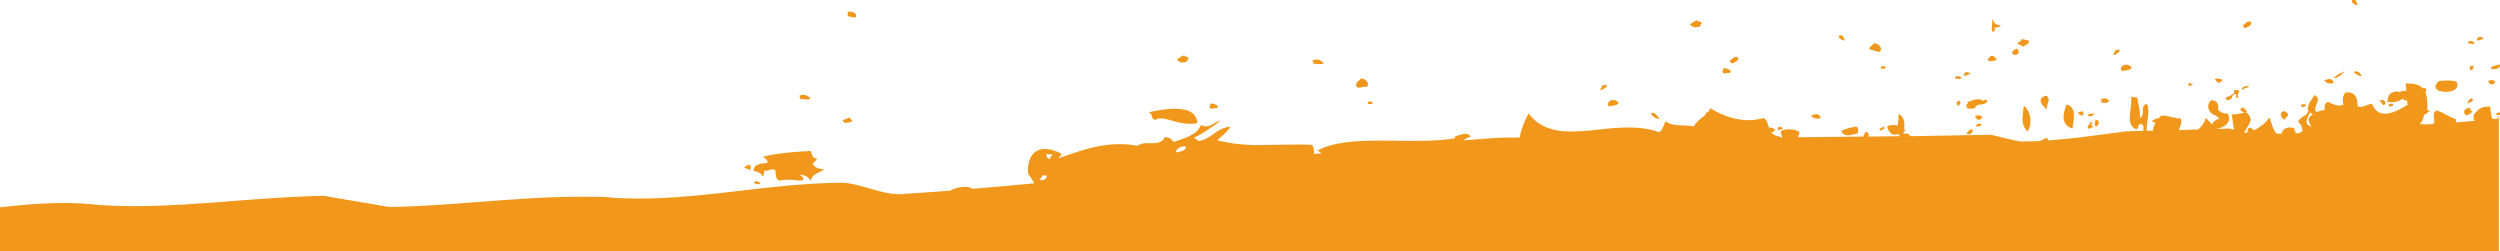 <svg xmlns="http://www.w3.org/2000/svg" data-name="Layer 1" viewBox="0 0 1920 193"><defs><clipPath id="a"><path d="M0 0h1920v298H0z" style="fill:none;stroke-width:0"></path></clipPath></defs><g style="clip-path:url(#a)"><path d="M1920 193H0v-33.8c14.4-1.6 31.4-3.3 48.7-3.3 9.3 0 18.5.5 27.8 1.6 8.5.5 17 .8 26.3.8 25.9 0 51.9-2 77-4 22.4-1.7 45.6-3.5 68.6-3.9l2.6.4c17.7 3 32.7 5.5 48.2 8.2 23-.4 46.2-2.2 68.6-3.9 25.2-1.9 51.2-4 77.1-4s17.8.2 26.3.8c6.1.4 12.5.6 19 .6 12 0 24.9-.6 39.7-1.9 13.1-1.1 26.4-2.7 39.3-4.2 23.9-2.8 48.6-5.6 73.2-6 1 0 2-.1 3-.1 7.2 0 14.9 2.3 22.3 4.4 7.4 2.2 15.1 4.4 22.4 4.4s2 0 3-.1c11.9-.8 24.3-1.6 36.8-2.6 1.2-1 6.2-2.9 11-2.9 2.1-.1 4.2.4 6 1.5 15-1.2 30.5-2.6 47.3-4.2-.7-1.6-1.6-3.1-2.6-4.5-.8-1-1.5-2.1-2.1-3.3-.2-3.1.1-6.2.9-9.2.6-2.2 1.7-4.3 3.3-6 2.3-2.3 5.5-3.5 8.7-3.4 3.8 0 8.1 1.2 12.8 3.6 0 .9-.4 1.7-1.2 2.1-.5.3-.9.8-1.1 1.4 2-.7 4.1-1.4 6.2-2.1 11.9-4.1 25.4-8.7 40.7-8.7 4.6 0 9.2.4 13.8 1.3 2.2-1.8 4.9-2 7.4-2h4.4c1.8 0 3.5-.2 5.2-.8 1.7-.7 3.1-2.1 3.8-3.8h1.1c1.6-.1 3.2.6 4.2 1.9.6.8 1.4 1.3 2.3 1.6 1.7-.7 3.4-1.3 5.1-1.9 3.2-1 6.2-2.3 9.1-4 2.8-1.6 5-4.1 6.2-7.1 1 .8 2.3 1.2 3.5 1.2 2.2 0 4.4-1.2 6.6-2.4 1.6-1 3.4-1.7 5.2-2.2 0 0-.6.4-1.5 1.1-3.7 2.7-13.4 10-19 11.9 0 .7.7 1 1.4 1.3.7.4 1.5.7 1.3 1.6 5.1-.6 8.6-3.1 12-5.5 3.6-2.6 7.3-5.2 13-5.6-2.1 3.6-5.3 6.2-8.3 8.8-.6.6-1.2 1.1-1.8 1.6 5.4 1.4 11 2.4 16.6 3 5.3.5 10.7.8 16.1.7 4.5 0 8.9-.1 13.5-.2h.2c4.6-.1 9.3-.2 14.2-.2s8.4 0 12.3.3c1.3 2.1 1.8 4.6 1.3 7l3.2-.3 1.8-.2h.8c-.8-1-1.9-1.7-3-2.2 12.5-6.7 30.5-7.6 48-7.6s9.2 0 13.7.1c4.5 0 9.2.1 13.7.1 16.9 0 25.1-1.1 30.4-2-.3-.3-.5-.6-.7-1 2.6-1.1 5.9-2.4 8.4-2.4 1.8-.1 3.4.8 4.3 2.3-1.8.3-3.4 1-4.9 2.1l-.9.6c10.1-.8 20-1.5 29.4-2.1h13.8c1.3-6.5 3.7-12.8 7-18.6 3.7 5.1 8.7 8.9 14.6 11.1 2.8 1 5.8 1.8 8.7 2.2 3.1.4 6.3.6 9.5.6 7-.1 14-.6 21-1.5h.5c7.4-1 14.9-1.5 22.4-1.6 4 0 8 .2 11.9.8 3.9.5 7.8 1.5 11.5 2.9 2.3-1.3 3.3-4.1 4.3-6.8.2-.5.4-1.1.6-1.6 1.9 1.2 4.1 2.1 6.3 2.5 2.3.4 4.5.6 6.8.6 3 0 6 .3 9 .7 1.3-3.1 3.8-5 6.2-6.8.9-.7 1.9-1.4 2.7-2.2-.3-.9.4-1.6 2-2.2.6-.8 1.1-1.7 1.5-2.7 5.4 3.4 16.3 9.2 29.3 9.2 4 0 8-.6 11.8-1.7 2.2 1.5 2.9 4 3.6 6.4.1.4.2.8.4 1.2.4-.1.9-.2 1.4-.2 1.4 0 2.7.8 3.4 2.1-1.5 1.1-2.2 1.4-3.1 1.4 1.4 2 3.4 3.1 6.4 3.3.1.2.2.5.3.7h1.8c-.5-1.4-1-3-1.4-4.5 1.2-1.1 3.9-1.7 6.9-1.7s6.2.8 7.7 2.2c-.4 1.3-.8 2.6-1.1 3.9 16.1-.1 32.9-.3 50.1-.5-.1-.4.1-.8.5-1.4.5-.7.9-1.5 1.2-2.3 1 .1 1.9.7 2.4 1.6.3.7.2 1.5-.2 2.1 6.6 0 13.8-.2 24.2-.3l-.9-1.5c-1.4.3-2.9.4-4.3.4h-.2c-3.1-2.3-3.9-3.7-4.3-6.6 1.5-.6 3.1-.9 4.7-.9 1.1 0 2.2.2 3.3.5 0-.9.2-1.9.3-2.8.3-2 .4-4.1.3-6.1 2 .8 3.5 2.6 4.1 4.7.6 2.3.6 4.6.2 6.9l.6.5.3.2h.1c-.4.7-.8 1.3-1.4 1.7 0 .3-.1.6-.2.9.8.2 1.6.2 2.4.2h1.6c.4.6.9 1.2 1.3 1.9 20.3-.3 41.2-.7 62.2-1.1 1.8.4 3.7.9 5.3 1.3 5.7 1.4 11.6 2.9 17.3 3.9 4.9 0 10-.2 15.2-.4.4-.5.9-.8 1.5-1V108.2h.1c0-.9 1.1-1.6 3.4-2.3.8.7 1 1.4.7 2 17.5-1.2 35.2-3.7 52.2-6h1.1c2-.4 4-.7 6-1 5.6-.2 10.1-.3 14.1-.4v-1c.1-1.3.3-2.7-.4-3.6-.6-.3-1.3-.5-2-.6-1.1 0-1.3 1-1.5 1.9s-.4 1.9-1.4 1.9h-.7c-1.2-.6-2.3-1.5-3-2.7-.7-1.1-1.1-2.4-1.3-3.7-.2-3.1 0-6.2.5-9.2.5-3 .7-6.1.4-9.2l2.2.3h.2l2.4.3c.2 2 .5 4 1 6 .8 3.2 1.2 6.4.9 9.7 2.4-1.6 2.4-3.6 2.3-5.6 0-2.1 0-4.1 3-5.4 1.9 3.4 1.2 8.4.5 13.3-.4 2.5-.6 5-.7 7.5h5c.2-2.2.9-4.3 1.9-6.2-.9-.4-1.9-.6-2.9-.8.9-1.2 2.4-2 4.8-2.6.1 0 .3.2.4.3.2-.2.3-.3.4-.5.5-.7 1.1-1.3 1.8-1.8h.9c2.3 0 4.7.5 6.9 1.1l.9.2h.2c1.5.4 3 .7 4.5.9.6 0 .9-.1 1.1-.4 1.5 2.5.8 4.4 0 6.5-.4.9-.7 1.8-.9 2.8 3 0 6.1-.2 9.1-.3h.3l3.4-.1h1.9c3.3-3 5.4-6.3 5.8-9.1 1.3 1.5 2.9 3.1 5 5.2.3-1.9 2.1-3.4 5.3-4.5-.6-.8-1.3-1.5-2.1-2-.2-.2-.4-.3-.5-.4-2.8-.6-4.9-2.7-5.6-5.5-.6-2.3.3-4.8 2.2-6.3 2.1.2 3.5.8 4.4 1.9.9 1.2 1.2 2.9.8 5.5l.2.2c1.6 1.7 3.9 2.7 6.3 2.7h.8c1.3 1.8 1.5 4 .7 6-1.3 2.9-4.6 5-9.1 5.7v.1c2.8 0 6-.2 9.6-.3l.6.2h.3c.7.3 1.5.5 2.2.6.2 0 .4 0 .6-.1 0-.6-.2-1.3-.3-1.9-.4-3.2-.9-6.5-1.5-9.6h1.1c1.6 0 3.2-.2 4.7-.6 1.3-.3 2.6-.5 3.9-.6-.3-.2-.5-.3-.8-.5-1.2-.8-2.3-1.5-2.2-2.2 0-.5.8-1 2.3-1.5.3.6.8 1.1 1.3 1.5.7.7 1.5 1.4 1.3 1.9 0 .4-.6.6-1.5.8h1.6c2.2 1.9 3.1 3.7 2.8 5.8-.3 1.9-1.5 3.8-2.8 5.8-.7 1.1-1.4 2.2-2.1 3.4.3 0 .5.1.8.2.2 0 .5.1.7.2 1.4-.5 1.3-1.2 1.2-1.9 0-.8-.2-1.7 2.1-2.2 1 .8 2.1 1.5 3.2 2 4.7-2.8 8.8-5.6 11.4-9.9.6 1.4 1 2.8 1.5 4.2.8 3 2 5.8 3.7 8.3h4.4c0-1.1.4-2.1 1.2-2.9 1.4-1.3 3.2-1.9 5.1-1.8.9 0 1.7 0 2.5.3.3.3.6.7.8 1 0 .1.1.2.2.4V99v.9c.5.7.7 1.5.7 2.4h3.1c.3-.8 1.4-1.2 2.3-1.5-.2-1.6-.6-3.2-1.2-4.7-.6-1.3-1.3-2-2.1-2h-.2c.5-2.5 2.4-3.7 4.2-4.8 1.6-.8 2.9-2 3.8-3.5-1.9-3.8 1.7-8.6 4.3-12.1l.5-.7c1.6.8 2.4 1.8 2.4 3.2 0 1.3-.4 2.6-1 3.8-.7 1.8-1.4 3.7-.7 5.4.3.2.7.4 1.1.4.8 0 1.6-.3 2.4-.6.8-.3 1.6-.5 2.4-.6.3 0 .6 0 .9.2.2-.7.2-1.4.1-2.1-.1-.8 0-1.6.2-2.4.5-1 1.5-1.7 2.5-2 .9.3 1.7.7 2.5 1.1 1.8 1 3.8 1.5 5.8 1.7 1.2 0 2.3-.2 3.4-.6-.4-1.6-.5-3.3-.3-5 .2-1.7.9-3.3 2-4.6h1c7.3 0 7.8 5 8.2 9 0 .8.1 1.4.2 2 .7.1 1.3.2 2 .2 1.3 0 2.6-.4 3.8-.9 1.7-.7 3.4-1.2 5.1-1.5.8 2.3 2.2 4.4 4.2 5.9 1.7 1.2 3.7 1.8 5.8 1.7 3-.1 5.9-.8 8.5-2.1 3.1-1.3 6-2.9 8.8-4.7-.1-1.1-.2-2.3-.3-3.4H1846.8l-1.5-1.2c-2.7 1.8-5.8 2.7-9.1 2.6-1 0-2-.1-3-.4.4-.8.7-1.7.8-2.5 0-1.1.5-2.2 1.2-3.1 1-1.1 2.7-1.9 5.3-2.4.6.2 1.3.3 2.1.6s0 0 0-.1c1.5-.6 3-.9 4.6-.9h.9v-.4l-.1-.8c-.1-1.5-.3-3-.5-4.4h2.5c2.2 0 4.4.3 6.5 1 1.6.6 3 1.5 4.1 2.7.4 0 .8-.1 1.3-.1h.8c.9 1.4.8 2.4 0 3.1 1.5 3.4 1.5 7.6 1.5 11v2.4c.6.5 1.3 1 2.2 1.7h-2.1c0 .3 0 .6.1.8-.7.8-1.7 1.3-2.8 1.4-.1 2.7-1.3 5.3-3.3 7.1 1.9.2 3.7.3 5.6.3 1.8 0 3.6-.1 5.4-.6.3-1.4.2-2.8 0-4.2-.2-1.1-.3-2.1-.2-3.2.3-1.2 1.1-2.2 2.2-2.7 2.8.9 5.6 2.2 8.2 3.7 2.2 1.3 4.5 2.3 6.8 3.2-.2.8-.2 1.5-.2 2.3 4.8-.4 9.7-.8 14.6-1.2-1.2-1.2-1.4-3.1-.7-4.6 1-1.8 2.4-3.3 4.1-4.5 2-1.3 4.3-1.9 6.6-1.8h1.9c0 2.4.4 4.9.9 7.3.1.6.3 1.3.4 2 .7 0 1.4 0 2.1.2h.6c.5 0 .9-.1 1.4-.2.2-.7.6-1.3 1.1-1.8V193ZM802.2 134.5c-1.4 0-1.9.9-2.5 1.9-.3.7-.8 1.3-1.4 1.7.6.1 1.2.2 1.8.2 1 0 1.9-.2 2.7-.8.7-.7 1.1-1.6 1.1-2.5-.5-.2-1.1-.3-1.6-.3Zm1.6-16.4c-.3.9-.1 1.8.4 2.6.5.7 1.3 1.3 2.1 1.6.3-1.5 1.1-2.7 2.3-3.6-.7 0-1.3-.2-2-.2h-.5c-.8 0-1.5-.2-2.3-.3Zm105.2-5.6c-1.5 0-2.9.5-4 1.4-.9.6-1.6 1.4-1.9 2.4 0 .4.2.7.5.8.6-.3 1.3-.5 2-.6 1-.1 2.1-.4 3-.8 1.1-.6 2-1.6 2.4-2.9-.6-.2-1.3-.4-2-.4Zm865.4-26.1c-.1.2-.2.4-.4.6-.9 1.4-1.7 2.9-2.2 4.4-.6 1.4-.5 3.1.3 4.4 1.3.4 2.4 1.1 3.3 2.1-.2-.5-.5-.9-.7-1.4-1.1-2-2.2-4.1-1.5-5.8.4-1.1 1.4-2 3.2-2.6-.7-.4-1.3-1-1.8-1.6ZM582 141.6c-1 0-1.9-.5-2.7-1.2-.1-.1-.1-.3 0-.5.2-.6.8-.7 1.3-.7 1.4 0 3.2.9 3.3 1.5 0 .3-.3.6-1.7.8Zm41.3-2.6c-.8-.7-1.6-1.4-2.4-2.2-1.4-1.5-1.8-1.9-6.5-2.7.3.5.7.9 1.2 1.2.9.7 1.9 1.4 1.2 3-.9.2-1.9.3-2.8.3-1.4 0-2.8-.1-4.3-.3h-.2c-1.4-.2-3.2-.3-5-.3-1.9 0-3.8.2-5.7.7-1.1-.3-2.1-1.1-2.5-2.2-.4-1.1-.5-2.2-.6-3.3 0-.9-.1-1.7-.3-2.6-.8-.3-1.6-.5-2.4-.5-.8 0-1.5.2-2.2.5-.7.3-1.4.5-2.2.5-.5 0-1 0-1.5-.2l-.2 1v.2c-.3 1.2-.5 2.5-.8 3.8-1.7-3-2.8-3.4-5-4-.7-.2-1.4-.4-2.3-.7-.2-1.8.7-3.5 2.3-4.4 1.6-.7 3.4-1.2 5.2-1.3 1.2-.1 2.3-.4 3.5-.7-.6-2-2.1-3.6-4.1-4.3 9.9-2.8 21.9-3.6 33.4-4.4h.8l2.6-.2c.4.7.7 1.4.9 2.2.2.9.5 1.7 1.1 2.5.9.8 2.2 1.2 3.4 1.1-.6.4-1.1.9-1.4 1.5-.6.9-1.1 1.8-2.5 1.8.4 1.5 1.3 2.7 2.6 3.5 1.9 1 4.1 1.5 6.2 1.4-1.2 1.1-2.6 2-4.2 2.6-1.4.6-2.6 1.3-3.8 2.3-1.2 1.1-1.9 2.6-2 4.2Zm-47.4-8.2c-1.3-1-2.9-1.7-4.5-1.8.2-.4.6-.7 1-.9.6-.3 1-.8 1.1-1.4h1c0 .1.5.2.5.2h.3l1.5.2c-.1.6-.2 1.3-.4 1.9v.3c0 .5-.2 1-.3 1.6Zm843.4-26.9c-1.2 0-2.3-.2-3.4-.8-.9-.6-1.5-1.6-1.7-2.7 3.6-1.6 7.5-2.7 11.5-3.2 1.1.7 1.6 2 1.3 3.2-.1.6 0 1.2 0 1.7-2.5 1.1-5.1 1.7-7.8 1.8Zm92.4-.9h-1c-.4-1.7 1.6-3 3.6-4 .7.6.9 1.6.5 2.4-.6 1.1-1.9 1.8-3.2 1.7Zm45.3-1.9c-2.2-2.8-3.3-5.1-3.6-7.7-.3-2.5 0-5.2.5-8.9v-.3c.1-.9.3-1.7.4-2.7 1.3.8 2.3 1.9 3 3.2.8 1.4 1.4 2.9 1.7 4.5.9 4.4.1 9.1-1.9 11.9Zm-113.3-.8c-.2-.3-.3-.7-.1-1.1.3-.7 1.4-1.3 3.3-1.8.2.3.3.7.2 1.1-.3.7-1.4 1.3-3.3 1.8Zm-77.7-.2c-.5-.3-.7-.9-.5-1.4.1-.4 0-.8-.2-1.1h1.9c.3 0 .6 0 .9-.2.2.3.4.5.6.7.2.2.4.4.6.7l-1.4.5h-.1l-.5.2c-.4.1-.8.3-1.2.4Zm237.6-1.2c-.8-1.4.2-2.5 1.1-3.6.6-.5 1-1.1 1.3-1.8h.6c.2 0 .3 0 .3.1s0 .4-.2.7c-.4.5-.6 1.2-.4 1.8.3.6.9 1.1 1.6 1.3l-2.4.9c-.6.2-1.3.5-1.9.7Zm-11.9-.1c-3.1-1.1-5.1-2.7-6.1-4.9-1.8-3.9-.2-9.1 1.5-13.7 1.5.4 2.9 1.2 3.9 2.4.9 1.1 1.4 2.4 1.6 3.7.5 2.8 0 6.3-.5 9.6-.1 1-.3 1.9-.4 2.8Zm-73.1-1.4c-.7-.3-1-.7-.9-1.1.2-.4.5-.8.9-.9.5-.2 1.1-.4 1.7-.4 1 0 1.5.4 1.6 1.2-1 .4-2 .7-3.3 1.2Zm91.4-.3c-1.5-.5-1.2-2-.9-3.6.1-.6.2-1.1.3-1.7 1.5.3 2.4 1.1 2.5 2.1 0 1.3-.7 2.6-1.9 3.2Zm-695.9-2c-4.4-.1-8.7-.8-12.8-2.1-.5-.1-1-.3-1.5-.4-2.7-.9-5.5-1.5-8.3-1.7-1.5 0-3 .4-4.2 1.2-2-.3-2.4-1.6-2.7-2.9s-.7-2.6-2.7-2.9c8.3-1.9 14.9-2.8 20.4-2.8 11 0 16.8 3.7 17.3 11.1-1.8.3-3.5.5-5.3.5Zm-264.7-.7h-.7c-.2-.2-.4-.5-.6-.7-.4-.5-.8-.9-1.1-1.4.7-.3 1.5-.5 2.2-.8h.1c1-.4 2.1-.8 3.1-1.2.8.9 1.5 1.8 2.4 2.7-1.6.8-3.4 1.3-5.2 1.3Zm869.6-2.2c-.8-1-1.6-1.9-2.4-2.8.9-.5 1.9-.7 2.9-.8 1.5 0 2.7.7 2.7 1.5 0 .9-1.1 1.7-3.2 2Zm236.4-.2c-2-.3-3.5-1.9-3.7-3.9-.1-1.3.8-2.5 2.2-2.8 1.1.3 2.1.9 2.8 1.7.3.3.5.6.6 1.1 0 .6-.6 1.1-1.1 1.6-.8.7-1.6 1.4-.8 2.4Zm-480.6-.5c-1.6-.2-3.1-.7-4.5-1.5-1.1-.8-1.9-1.9-2.4-3.2.4-.1.8-.2 1.2-.2 1.8 0 3 1.5 4.1 3 .5.7 1.1 1.3 1.7 1.9Zm120.6-.4c-1.8 0-3.5-.8-4.5-2.3 1.2-.7 2.5-1 3.9-1.1.9 0 1.7.3 2.4.9.6.6.9 1.3 1 2.1-.9.3-1.8.4-2.8.5Zm209.5-1.9h-1c-.2-.7-.3-1.1 0-1.3.2-.3.7-.4 1.5-.5.8 0 1.6-.2 2.4-.5.3.4.3.8.1 1.2-.7.8-1.8 1.2-2.9 1.1Zm289.8-.6c-1.3-.2-2.2-1.3-2.3-2.5 0-.7.2-1.3.7-1.8.6-.7 1.5-1.1 2.4-1.4 1.5 0 1.8.6 2 1.2v.3c0 .5.2.9.7.9h.6c0 1-1.4 1.7-2.7 2.5-.5.3-1.1.6-1.5.9Zm-295.6 0c-1.4 0-2.7-.9-3.4-2.1l.6-.2h.4c.8-.4 1.5-.7 2.2-1 .8.4 1.2 1.3 1.1 2.1 0 .3 0 .7.2 1-.4.1-.8.2-1.2.2Zm318.3-.1c-.3-.3-.4-.7-.2-1.1.6-.7 1.5-1.1 2.4-1h.4v1.9h-1c-.5 0-1.1 0-1.6.1ZM1572.3 84c-2.3-1.2-5.4-4.7-5-7.3.2-1.6 1.7-2.7 4.4-3.3 1 .9 1.6 2.1 1.7 3.3 0 1-.3 2-.7 2.9-.5 1.4-1 2.8-.4 4.3Zm-642.1-.3c-1.7-1.1-1.4-1.9-1-2.7.3-.4.4-1 .2-1.5h.7c2.1 0 4.2.9 5 1.9.3.4.3 1 .1 1.4-.8.3-1.6.4-2.4.4-.9 0-1.8.1-2.6.5Zm581.1-.6c-.8-.4-1.2-1.3-1.1-2.1 0-.3 0-.7-.2-1h1.8c-.4-.4-.8-.9-1-1.4 3.2-1.3 6-2.4 8.4-2.4 1.3 0 2.5.4 3.4 1.2.9-.2 1.7-.5 2.6-.9.7.5 1 1.1.9 1.6-.4 1.2-3.2 2.2-5.3 2.2h-.9s-.1 0-.2-.1l-.9.6c-.5.4-1.1.8-1.7 1.1l.1.1s.1 0 .1.2c-.4 1-1.3 1.2-2.5 1.2h-1.9c-.5 0-1 0-1.5.1Zm256.7-.5c-.5-.3-.7-.9-.5-1.4.1-.4 0-.8-.2-1.1h1.9c.3 0 .6 0 .9-.2.4.4.8.9 1.2 1.4l-.8.3-.7.2c-.6.2-1.2.4-1.8.7Zm67.1-.5c-.5-.3-.7-.9-.5-1.4.1-.4 0-.7-.2-1h1.9c.3 0 .6 0 .9-.2l.3.3c.3.5.6.8.8 1.1-.4.1-.7.3-1.1.4h-.2c-.6.2-1.3.5-2 .7Zm-599.5-.4c-.7-.8-.9-1.9-.5-2.8.8-1.4 2.3-2.2 3.8-2.1 1.7 0 3.2.8 4.2 2.2-.7 1.7-3.4 2.1-5.8 2.4-.6 0-1.2.2-1.8.3Zm268.9-.7c-1 .1-1.8-.6-1.9-1.6 0-.9.7-1.9 2.3-2 .5.4.8.7.9 1 0 .4-.2.8-.5 1-.4.4-.7.9-.2 1.5h-.6Zm326-.2c-.8-.9-1.5-1.8-2.3-2.6l-.4-.4-.3-.4c.6-.4 1.4-.6 2.1-.6 1.1 0 2.2.7 2.4 1.8.1 1-.5 2-1.5 2.2Zm-779.9-.9c-.2-.4-.2-.9 0-1.4.3-.4.8-.5 1.8-.5h.9c.3.4.7.8 1 1.1h.1v.3c-.5.3-1 .4-1.6.4h-1.2c-.3 0-.7 0-1 .2Zm844-.5c.2-.3.4-.7.6-1 .5-1.4 1.7-2.5 3.1-3 .7.6.9 1.1.8 1.6-.2 1.1-2.3 1.8-4.5 2.5Zm-277.8-.5h-2.9c.2-.9 0-1.8-.7-2.4 1-.6 2.1-.9 3.3-.9 1.4 0 2.8.8 3.4 2.1-1.6 1.1-2.2 1.4-3.1 1.4Zm93.9-1.7-1.5-1.8-.1-.3c.4-.2.9-.4 1.4-.6 2.5-1.1 5.1-2.2 5.4-3.6.1-.6 0-1.3-.5-1.7h1.9c.3 0 .6 0 .9-.2.1.3.4.5.8.5.3 0 .6 0 .9-.2-.1.6-.3 1.2-.6 1.7-.5 1.2-1.1 2.5-.2 4-.3 0-.7.1-1 .1-.2 0-.5 0-.7-.2-.2-.2 0-.5 0-.9.1-.6.3-1.4-.7-1.8-2 .6-2.2 1.4-2.5 2.3-.3 1-.5 2-3.4 2.5Zm-1091.2-.8c-.7 0-1.4 0-2.2-.2-.7 0-1.4-.1-2.2-.2h-.7c.2-.9 0-1.8-.7-2.4 1-.5 2.2-.8 3.3-.8 2.4 0 4.2 1.5 5.6 3-1 .4-2.1.6-3.2.6m1258.9-5.8c-1.7 0-3.3-.3-4.9-.8-1.2-.4-2.3-1.2-2.8-2.4-.6-1.5.4-3.3 2.7-5.3h1.3c1.8-.1 3.7-.3 5.5-.3 2.2 0 4.4.3 6.6 1 .8 1.5.8 3.3 0 4.7-1.5 2.3-5.2 3.1-8.2 3.1m-649.2-1.1c-.5-.8 0-1.4.4-2s.9-1.2.4-2h.9c1 0 2-.2 2.9-.5.1.9-.3 1.9-1 2.4-1.1.9-2.4 1.6-3.7 2Zm494.2-.6c-1.4-.1-1.7-.5-1.7-.8 0-.9 2.4-2.1 4.4-2.1h.4c.3.2.5.4.5.6 0 .4-1.1.6-2 .9s-1.9.5-2 .9c0 .2.1.4.5.6Zm-680.3-1.6h-.5c-.3-.3-.6-.7-.8-.9-.3-.4-.6-.8-1-1.1.2 0 .3-.1.5-.2.2 0 .3-.1.5-.2-.7-1.1.4-2 1.5-2.8.7-.6 1.5-1.1 1.6-1.8h.2c2.4 0 4.5 1.4 5.3 3.7.3 1.1-.2 2.4-1.3 2.9-.7 0-1.4-.1-2-.3-1.3.5-2.7.8-4.1.8Zm638.1-1.2c-.5-.3-.7-.9-.5-1.4.1-.4 0-.7-.2-1h.4c.4 0 .8.2 1.2.4.4.2.8.3 1.2.4.2 0 .4 0 .6-.1 0 .1.1.3 0 .4-.1.4-1 .7-1.8 1-.3.1-.7.3-1 .4Zm231.7-1c-.8-1-1.6-1.9-2.4-2.8.9-.5 1.9-.7 2.9-.8 1.5 0 2.7.7 2.7 1.5 0 .9-1.1 1.7-3.2 2m-123.5-.9c-1.8 0-3.5-.8-4.5-2.3 1.2-.7 2.5-1 3.9-1.1.9 0 1.7.3 2.4.9.6.6.9 1.3 1 2.1-.9.3-1.8.4-2.8.5Zm-86.2-.5-1.8-2.1-.5-.6c.5-.4 1.2-.6 1.8-.6.5 0 .9.1 1.4.3.4.2.9.3 1.4.3.3 0 .7 0 1-.2.2.3.3.7.1 1.1-.3.7-1.4 1.3-3.3 1.8Zm-197.9-2.8c-.5 0-1 0-1.4-.2-.5-.1-.9-.2-1.4-.2h-.9c-.3-.3-.3-.8-.2-1.2.2-.4.9-.7 1.8-.7s2.6.4 2.9 1.1c.1.3 0 .7-.1.9h-.7Zm287.3-.6c.4-1.8 3.2-3.2 5.9-4.5.7-.3 1.4-.7 2-1 0-.1.2-.2.3-.3-.7 1-1.6 1.9-2.5 2.7-1.6 1.5-3.6 2.6-5.7 3.2Zm20.5-1.7c-2.2-.4-4.3-1.6-5.7-3.4.5-.2 1-.3 1.5-.3 1.6 0 3.1.8 4 2.1.4.4.5 1 .3 1.5Zm-304.4-.2c-.5-.4-.7-1.1-.4-1.6.5-.9 1.4-1.4 2.4-1.3 1 0 1.9.5 2.4 1.4-1.4.5-2.9 1-4.2 1.5h-.1Zm-184.6-1.7c-1.8-1.1-1.4-1.9-1-2.7.3-.4.4-1 .2-1.5h.7c2.1 0 4.2.9 4.9 1.9.3.4.3 1 .1 1.4-.8.3-1.6.4-2.4.4-.9 0-1.7.1-2.5.5Zm305.4-2c-.7-.8-.9-1.9-.5-2.8.8-1.4 2.3-2.2 3.8-2.1 1.7 0 3.2.8 4.2 2.2-.7 1.7-3.4 2.1-5.8 2.4-.6 0-1.2.2-1.8.3Zm268.9-.6c-1 .1-1.8-.6-1.9-1.6 0-.9.7-1.8 2.3-2 .6.4.8.7.9 1 0 .4-.2.8-.5 1-.4.4-.7.9-.2 1.5h-.6Zm16.3-.9h-.9c-.6-.4-.9-.8-.8-1.1.1-.7 1.7-1.2 3.3-1.6 1-.2 1.9-.6 2.8-1 .3.2.5.4.7.7v1.2c-.7 1.1-3.3 1.9-5.2 1.9Zm-470.2-.3c-.2-.4-.2-.9 0-1.4.3-.4.9-.6 1.8-.6h.9l.4.5v.2c.1 0 .3.2.3.2.2.2.3.4.5.6-.5.3-1 .4-1.6.4h-1.2c-.3 0-.7 0-1 .2Zm-431.1-3.5c-.7 0-1.4 0-2.2-.2-.7 0-1.4-.1-2.1-.2h-.7c.2-.9 0-1.8-.7-2.4 1-.5 2.2-.8 3.4-.8 2.4 0 4.2 1.5 5.6 3-1 .4-2.1.6-3.2.6Zm316.6-.5-.5-.5c-.4-.5-.9-1-1.3-1.5l1.5-1.2c1.1-1 2.2-1.9 3.7-1.9h.8c.5.5.7 1.1.6 1.8-.3 1.4-2.6 2.4-4.7 3.3ZM908.3 48c-1.8 0-3.5-.9-4.6-2.4.8-.3 1.6-.7 2.2-1.3 1-.9 2.3-1.5 3.7-1.7.4.7 1.1 1.1 1.8 1h.5c.5.4.8.7.9 1 0 .4-.2.8-.5 1-.4.4-.7.9-.2 1.5-1.2.5-2.5.8-3.8.9Zm620-1h-.8c-.6-.4-.9-.8-1-1.2 0-.5.5-.9 1-1.2.6-.5 1.2-.9.9-1.5.4-.1.8-.2 1.2-.2 1.8 0 3 1.5 4 2.8-1.6.8-3.4 1.3-5.3 1.3Zm95-4.5c-.5-.8 0-1.4.4-2s.9-1.2.4-2h.9c1 0 2-.2 2.9-.5.1.9-.3 1.9-1 2.4-1.1.9-2.3 1.6-3.7 2Zm-75.5-.1c-.1-.3-.5-.5-.8-.5-.3 0-.6 0-.9.2-.6-.6-.8-1.5-.6-2.3.3-1 1.6-1.8 3.6-2.4 1 1 1.4 1.9 1.3 2.7-.2.9-1.1 1.7-2.7 2.3Zm-104.5-2.6c-1.3 0-2.5-.4-3.7-.9-1.1-.5-2.4-.8-3.6-.9-.8-1.2.3-2 1.4-2.9.7-.6 1.5-1.2 1.7-1.8h.2c2.4 0 4.5 1.4 5.3 3.7.3 1.1-.2 2.4-1.3 2.9Zm110.1-3.9c-.4-.7-1.1-1.2-1.9-1.3-1-.2-1.8-.8-2.1-1.7 2.2-1 3.2-1.9 3.1-2.9 1.9.3 3.5.6 5 .9.5.3.7.9.7 1.5-.1.9-1.5 1.7-2.8 2.4-.7.4-1.4.8-2 1.2Zm346-2.1c-.5 0-1 0-1.4-.2-.5-.1-.9-.2-1.4-.2h-.9c-.3-.3-.3-.8-.2-1.2.2-.4.9-.7 1.8-.7s2.6.4 2.9 1.1c.1.3 0 .7-.1.9h-.7Zm3.5-2.6c-.5-.4-.7-1.1-.4-1.6.5-.9 1.4-1.4 2.4-1.3 1 0 1.9.5 2.4 1.4-1.6.6-3 1.1-4.3 1.6Zm-486.2-.2c-1.7 0-3.2-.8-4.2-2.1-.3-.5-.4-1.1-.1-1.6.5 0 1-.1 1.4-.2 1.5 0 1.7.7 2 1.6.2.9.6 1.6 1.3 2.2h-.3Zm114.1-6.2c-1.5-1.1-1.2-3.3-.9-5.5.2-1.8.5-3.7-.4-4.9.8.5 1.4 1.2 1.7 2.1.7 1.3 1.3 2.7 4.3 2.7h1.2c-.9 1.4-2.5 2.1-4.1 2h-1.2c1.2 1.3.8 1.8 0 2.6-.3.3-.6.7-.8 1.1Zm193.3-3.1c-.2-.3-.5-.6-.8-.9-.3-.5-.6-.8-.9-1.2l1.5-1.2c1.1-1 2.1-1.9 3.7-1.9h.8c.5.5.7 1.1.6 1.8-.3 1.4-2.6 2.4-4.7 3.3Zm-421.8-.7c-1.8 0-3.5-.9-4.6-2.4.8-.3 1.6-.7 2.2-1.3 1-.9 2.3-1.5 3.7-1.7.4.7 1.1 1.1 1.8 1h.5c.5.4.8.7.9 1 0 .4-.2.8-.5 1-.4.4-.7.9-.2 1.5-1.2.5-2.5.8-3.8.9Zm-645-7.6c-2.9-.1-5.5-.3-6.2-1.6-.4-.7-.2-1.6.5-2.9 3 0 4.8.7 5.5 1.8.5.8.6 1.9.2 2.8Zm1153.4-9.5c-1.7 0-3.2-.8-4.2-2.1-.3-.5-.4-1.1-.1-1.7.5 0 .9-.1 1.4-.2 1.5 0 1.7.7 1.9 1.6.2.9.6 1.6 1.2 2.2h-.3" style="stroke-width:0;fill:#f1981c"></path></g></svg>